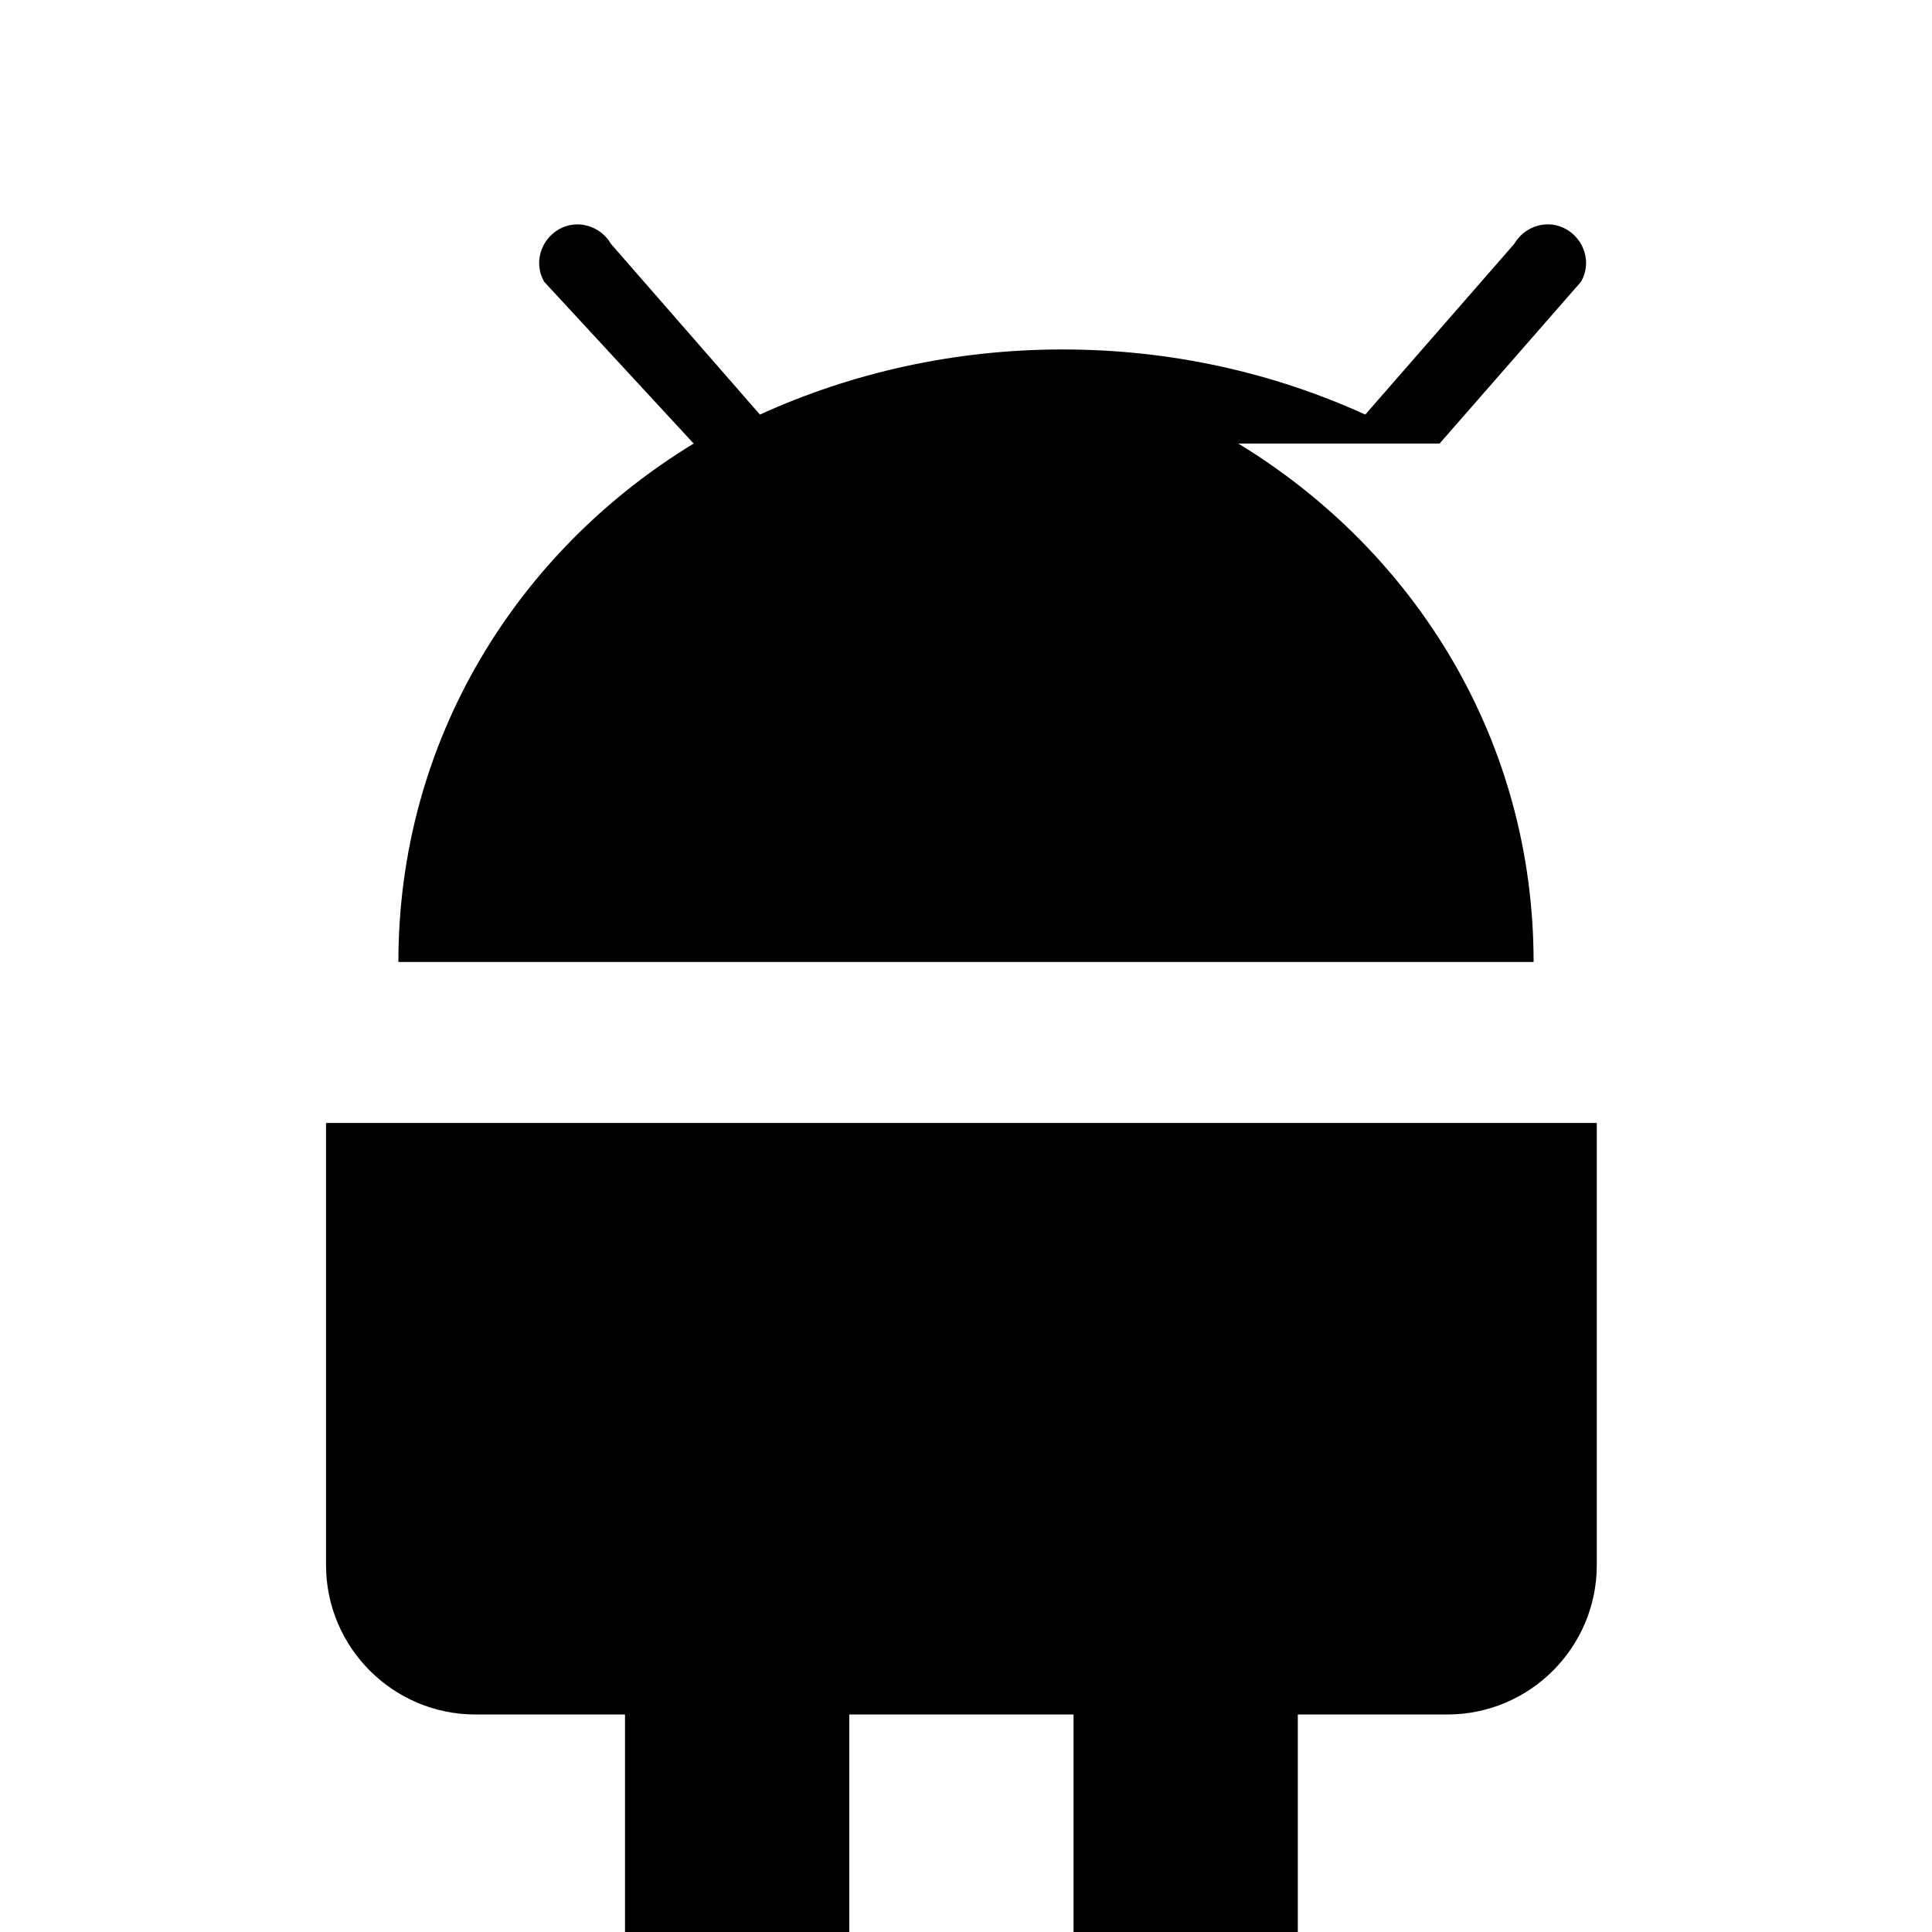 <svg xmlns="http://www.w3.org/2000/svg" viewBox="0 0 24 24">
  <path fill="currentColor" d="M17.523 15.341c-.54 0-.982.443-.982.983s.442.983.982.983.983-.443.983-.983-.442-.983-.983-.983zm-11.046 0c-.54 0-.982.443-.982.983s.442.983.982.983.983-.443.983-.983-.442-.983-.983-.983zm11.406-9.831L19.64 3.5c.132-.227.048-.518-.18-.65-.226-.133-.517-.048-.65.18L16.96 5.15C15.822 4.632 14.549 4.341 13.2 4.341s-2.622.291-3.76.809L7.59 3.03c-.132-.227-.423-.312-.65-.18-.227.133-.312.424-.18.65L8.617 5.51C6.416 6.851 4.949 9.201 4.949 11.95h14.102c0-2.749-1.467-5.099-3.668-6.44zM4.05 13.95v5.491c0 1.024.832 1.857 1.857 1.857h1.857V24h2.786v-2.702h2.786V24h2.786v-2.702h1.857c1.025 0 1.857-.833 1.857-1.857V13.95H4.05z"/>
</svg>